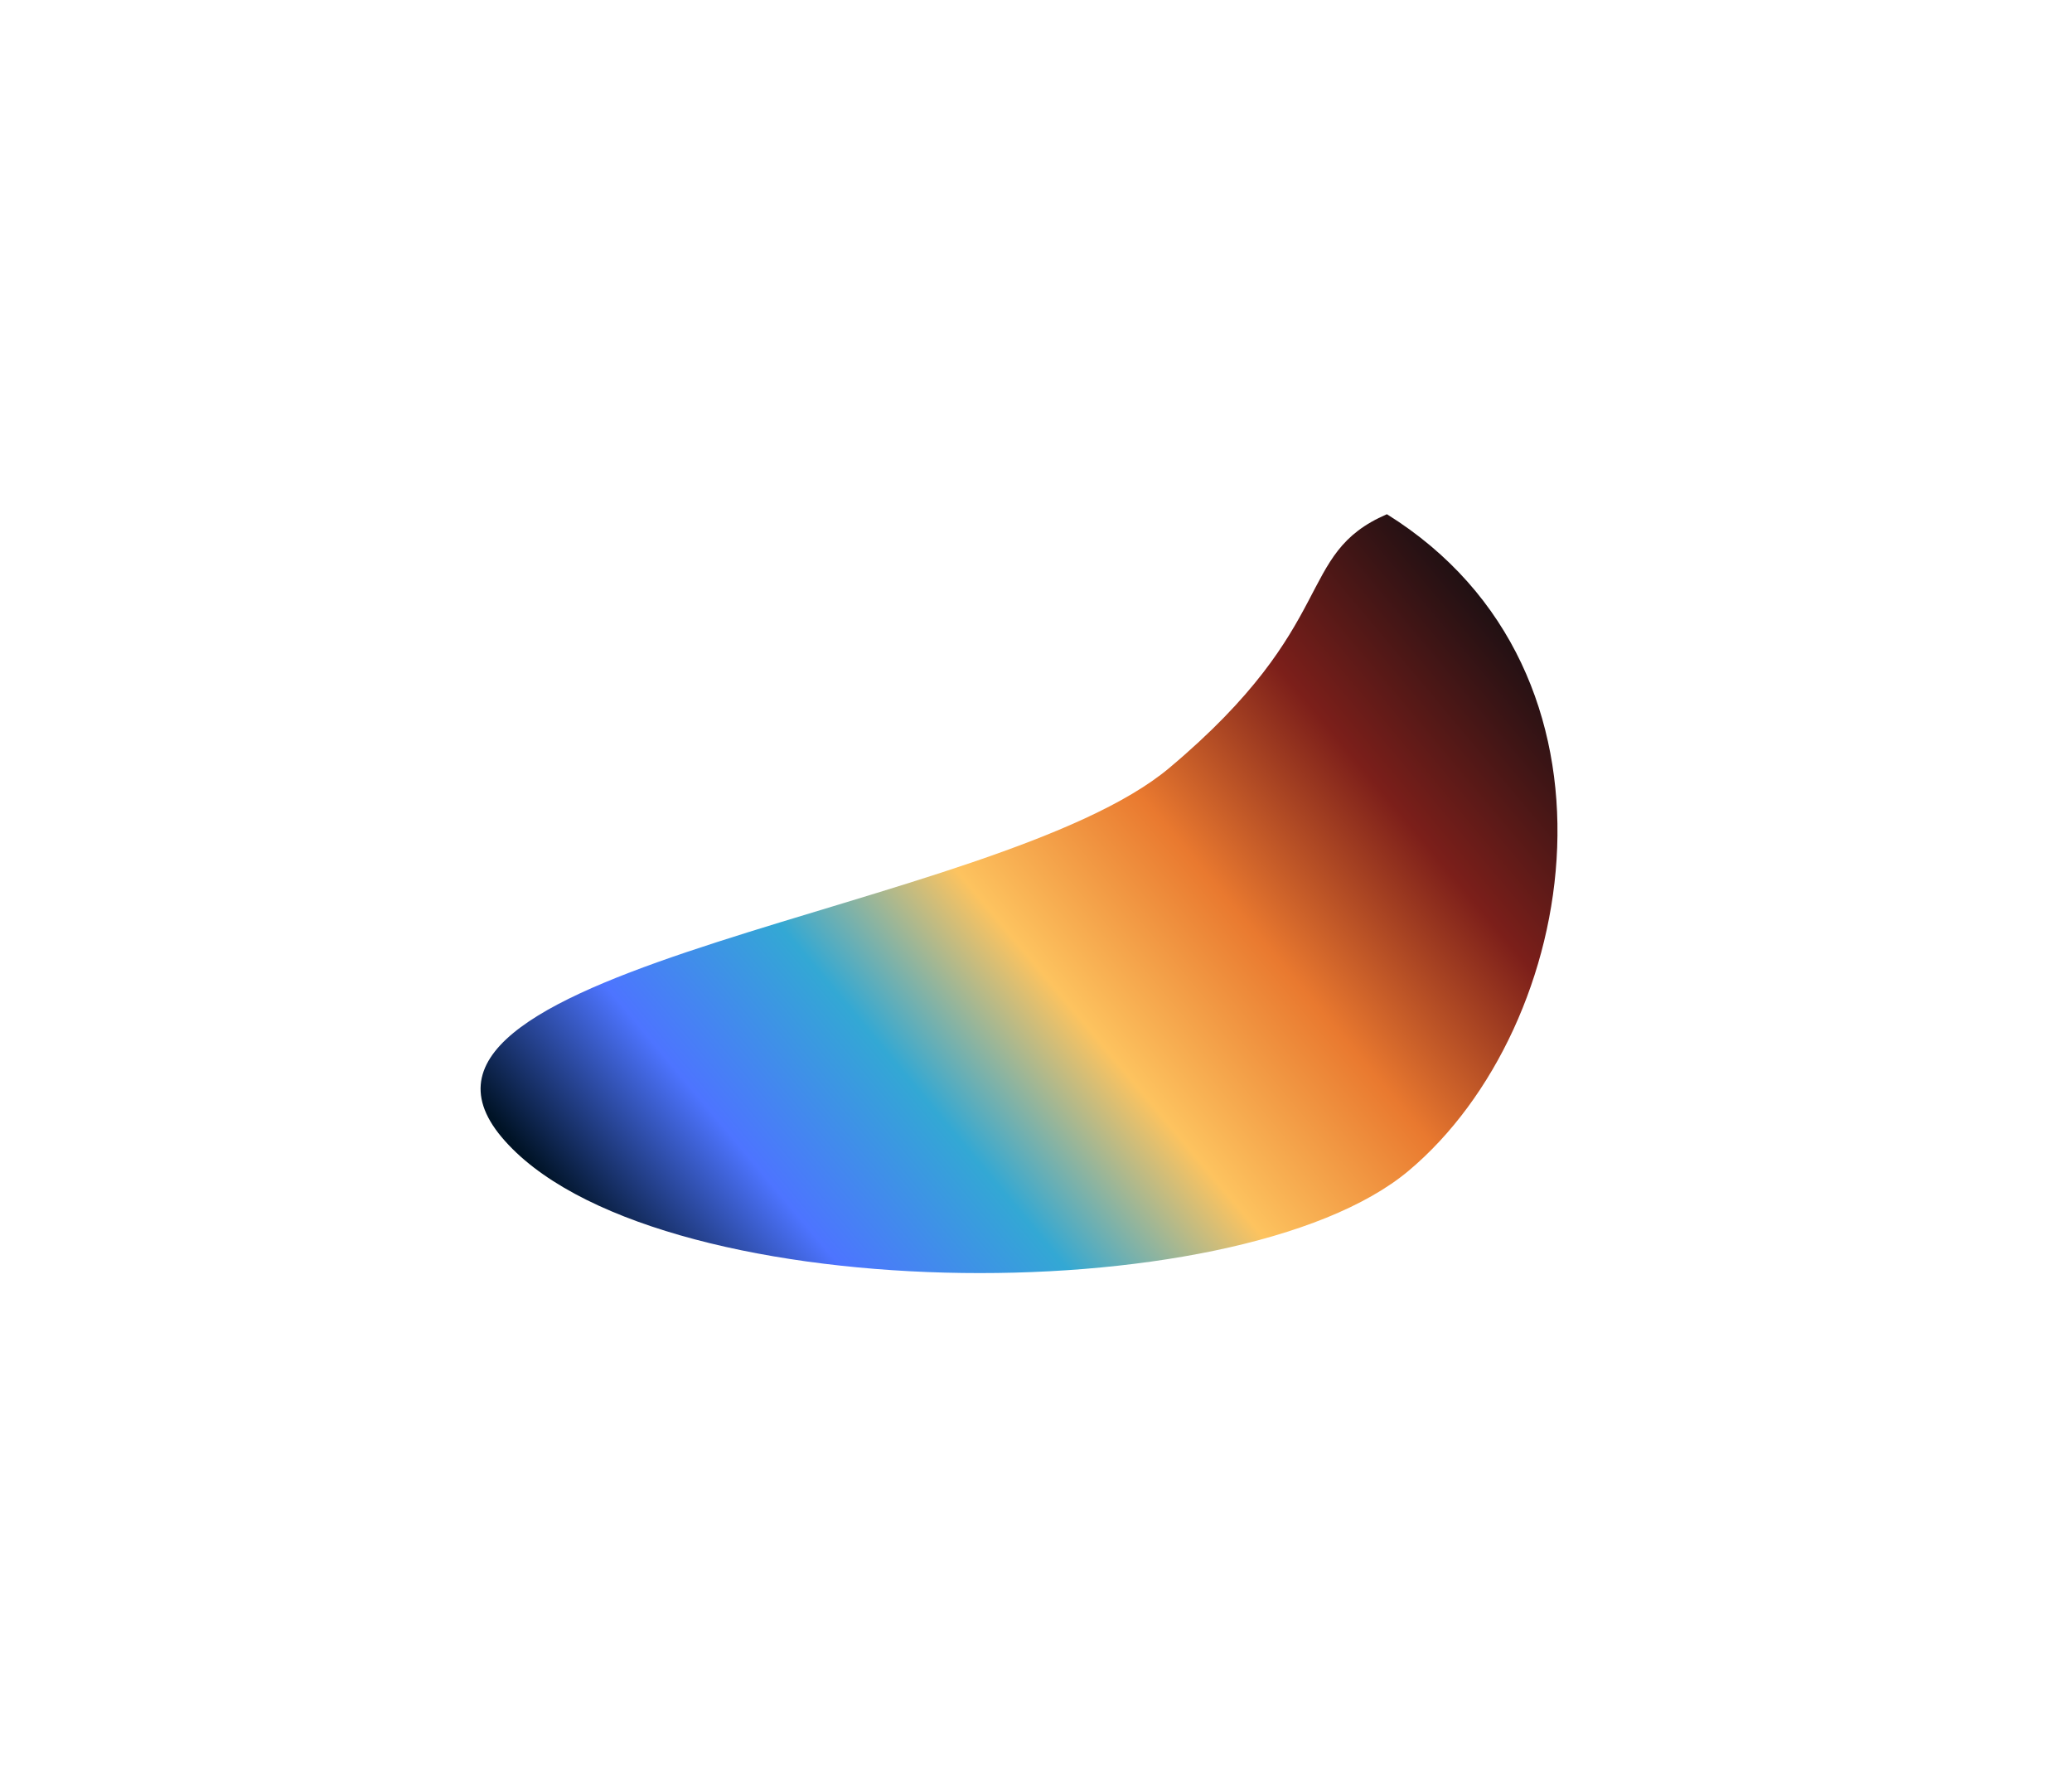 <svg width="1355" height="1169" viewBox="0 0 1355 1169" fill="none" xmlns="http://www.w3.org/2000/svg">
<g filter="url(#filter0_f_6449_10807)">
<path d="M906.976 336.226C1072.39 439.269 1033.76 671.053 921.21 765.489C808.665 859.926 422.477 856.048 328.041 743.503C233.604 630.958 652.07 596.603 764.615 502.167C877.16 407.73 846.416 362.439 906.976 336.226Z" fill="url(#paint0_linear_6449_10807)"/>
</g>
<defs>
<filter id="filter0_f_6449_10807" x="-21.722" y="0.227" width="1376.25" height="1168.19" filterUnits="userSpaceOnUse" color-interpolation-filters="sRGB">
<feFlood flood-opacity="0" result="BackgroundImageFix"/>
<feBlend mode="normal" in="SourceGraphic" in2="BackgroundImageFix" result="shape"/>
<feGaussianBlur stdDeviation="168" result="effect1_foregroundBlur_6449_10807"/>
</filter>
<linearGradient id="paint0_linear_6449_10807" x1="925.061" y1="338.968" x2="374.95" y2="799.428" gradientUnits="userSpaceOnUse">
<stop stop-color="#201013"/>
<stop offset="0.182" stop-color="#7C1F1A"/>
<stop offset="0.354" stop-color="#E9792F"/>
<stop offset="0.526" stop-color="#FDC35F"/>
<stop offset="0.682" stop-color="#33A8D4"/>
<stop offset="0.839" stop-color="#4D74FF"/>
<stop offset="0.995" stop-color="#001326"/>
</linearGradient>
</defs>
</svg>

